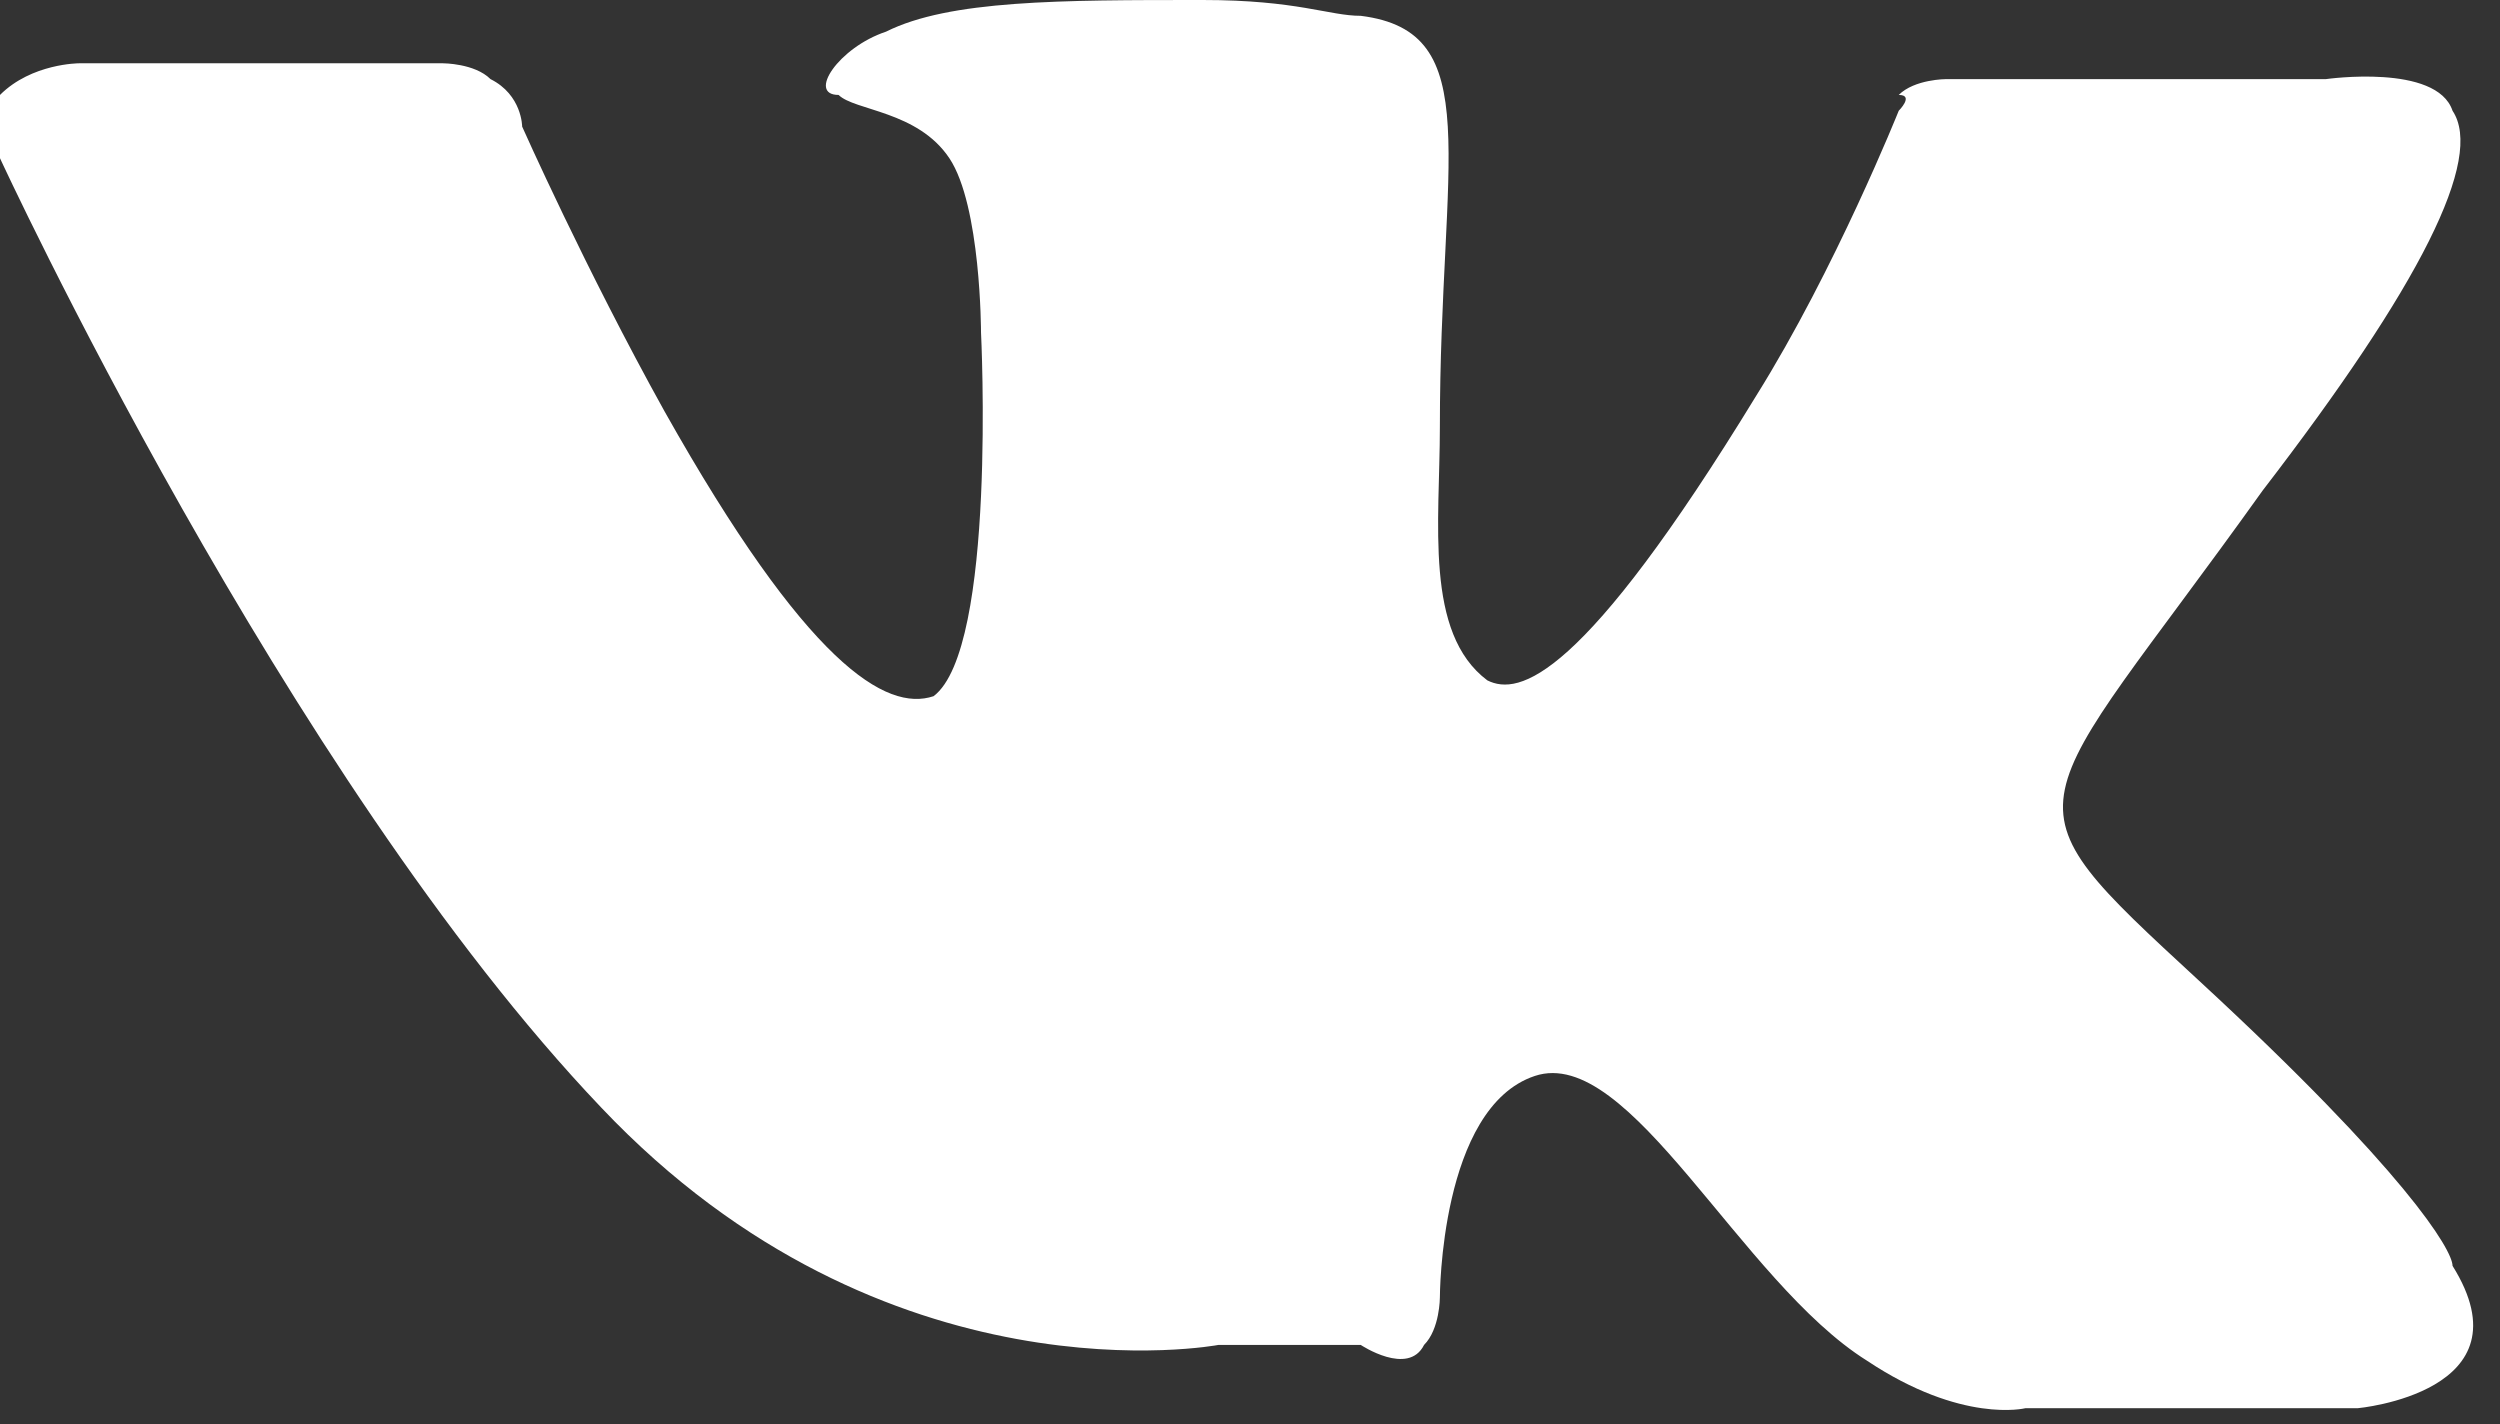 <?xml version="1.0" encoding="utf-8"?>
<!-- Generator: Adobe Illustrator 19.1.0, SVG Export Plug-In . SVG Version: 6.00 Build 0)  -->
<svg version="1.1" id="Isolation_Mode" xmlns="http://www.w3.org/2000/svg" xmlns:xlink="http://www.w3.org/1999/xlink" x="0px"
	 y="0px" viewBox="0 0 15.8 9" style="enable-background:new 0 0 15.8 9;" xml:space="preserve">
<rect x="0" y="0" width="15.8" height="9" fill="#333333" stroke="none"/>
<style type="text/css">
	.st0{fill-rule:evenodd;clip-rule:evenodd;fill:#ffffff;}
</style>
<path class="st0" d="M7.7,8.5h0.9c0,0,0.3,0.2,0.4,0c0.1-0.1,0.1-0.3,0.1-0.3s0-1.2,0.6-1.4c0.6-0.2,1.3,1.3,2.1,1.8
	c0.6,0.4,1,0.3,1,0.3l2.1,0c0,0,1.1-0.1,0.6-0.9c0-0.1-0.3-0.6-1.6-1.8c-1.3-1.2-1.1-1,0.4-3.1c1-1.3,1.4-2.1,1.2-2.4
	c-0.1-0.3-0.8-0.2-0.8-0.2l-2.4,0c0,0-0.2,0-0.3,0.1C12.1,0.6,12,0.7,12,0.7s-0.4,1-0.9,1.8c-1.1,1.8-1.5,1.9-1.7,1.8
	c-0.4-0.3-0.3-1-0.3-1.6c0-1.7,0.3-2.5-0.5-2.6C8.4,0.1,8.2,0,7.6,0C6.7,0,6,0,5.6,0.2C5.3,0.3,5.1,0.6,5.3,0.6C5.4,0.7,5.8,0.7,6,1
	c0.2,0.3,0.2,1.1,0.2,1.1s0.1,2-0.3,2.3C5.6,4.5,5.1,4.2,4.2,2.6C3.7,1.7,3.3,0.8,3.3,0.8S3.3,0.6,3.1,0.5C3,0.4,2.8,0.4,2.8,0.4
	l-2.3,0c0,0-0.3,0-0.5,0.2C-0.1,0.7,0,1,0,1s1.8,3.9,3.8,6C5.6,8.9,7.7,8.5,7.7,8.5L7.7,8.5z"/>
</svg>
